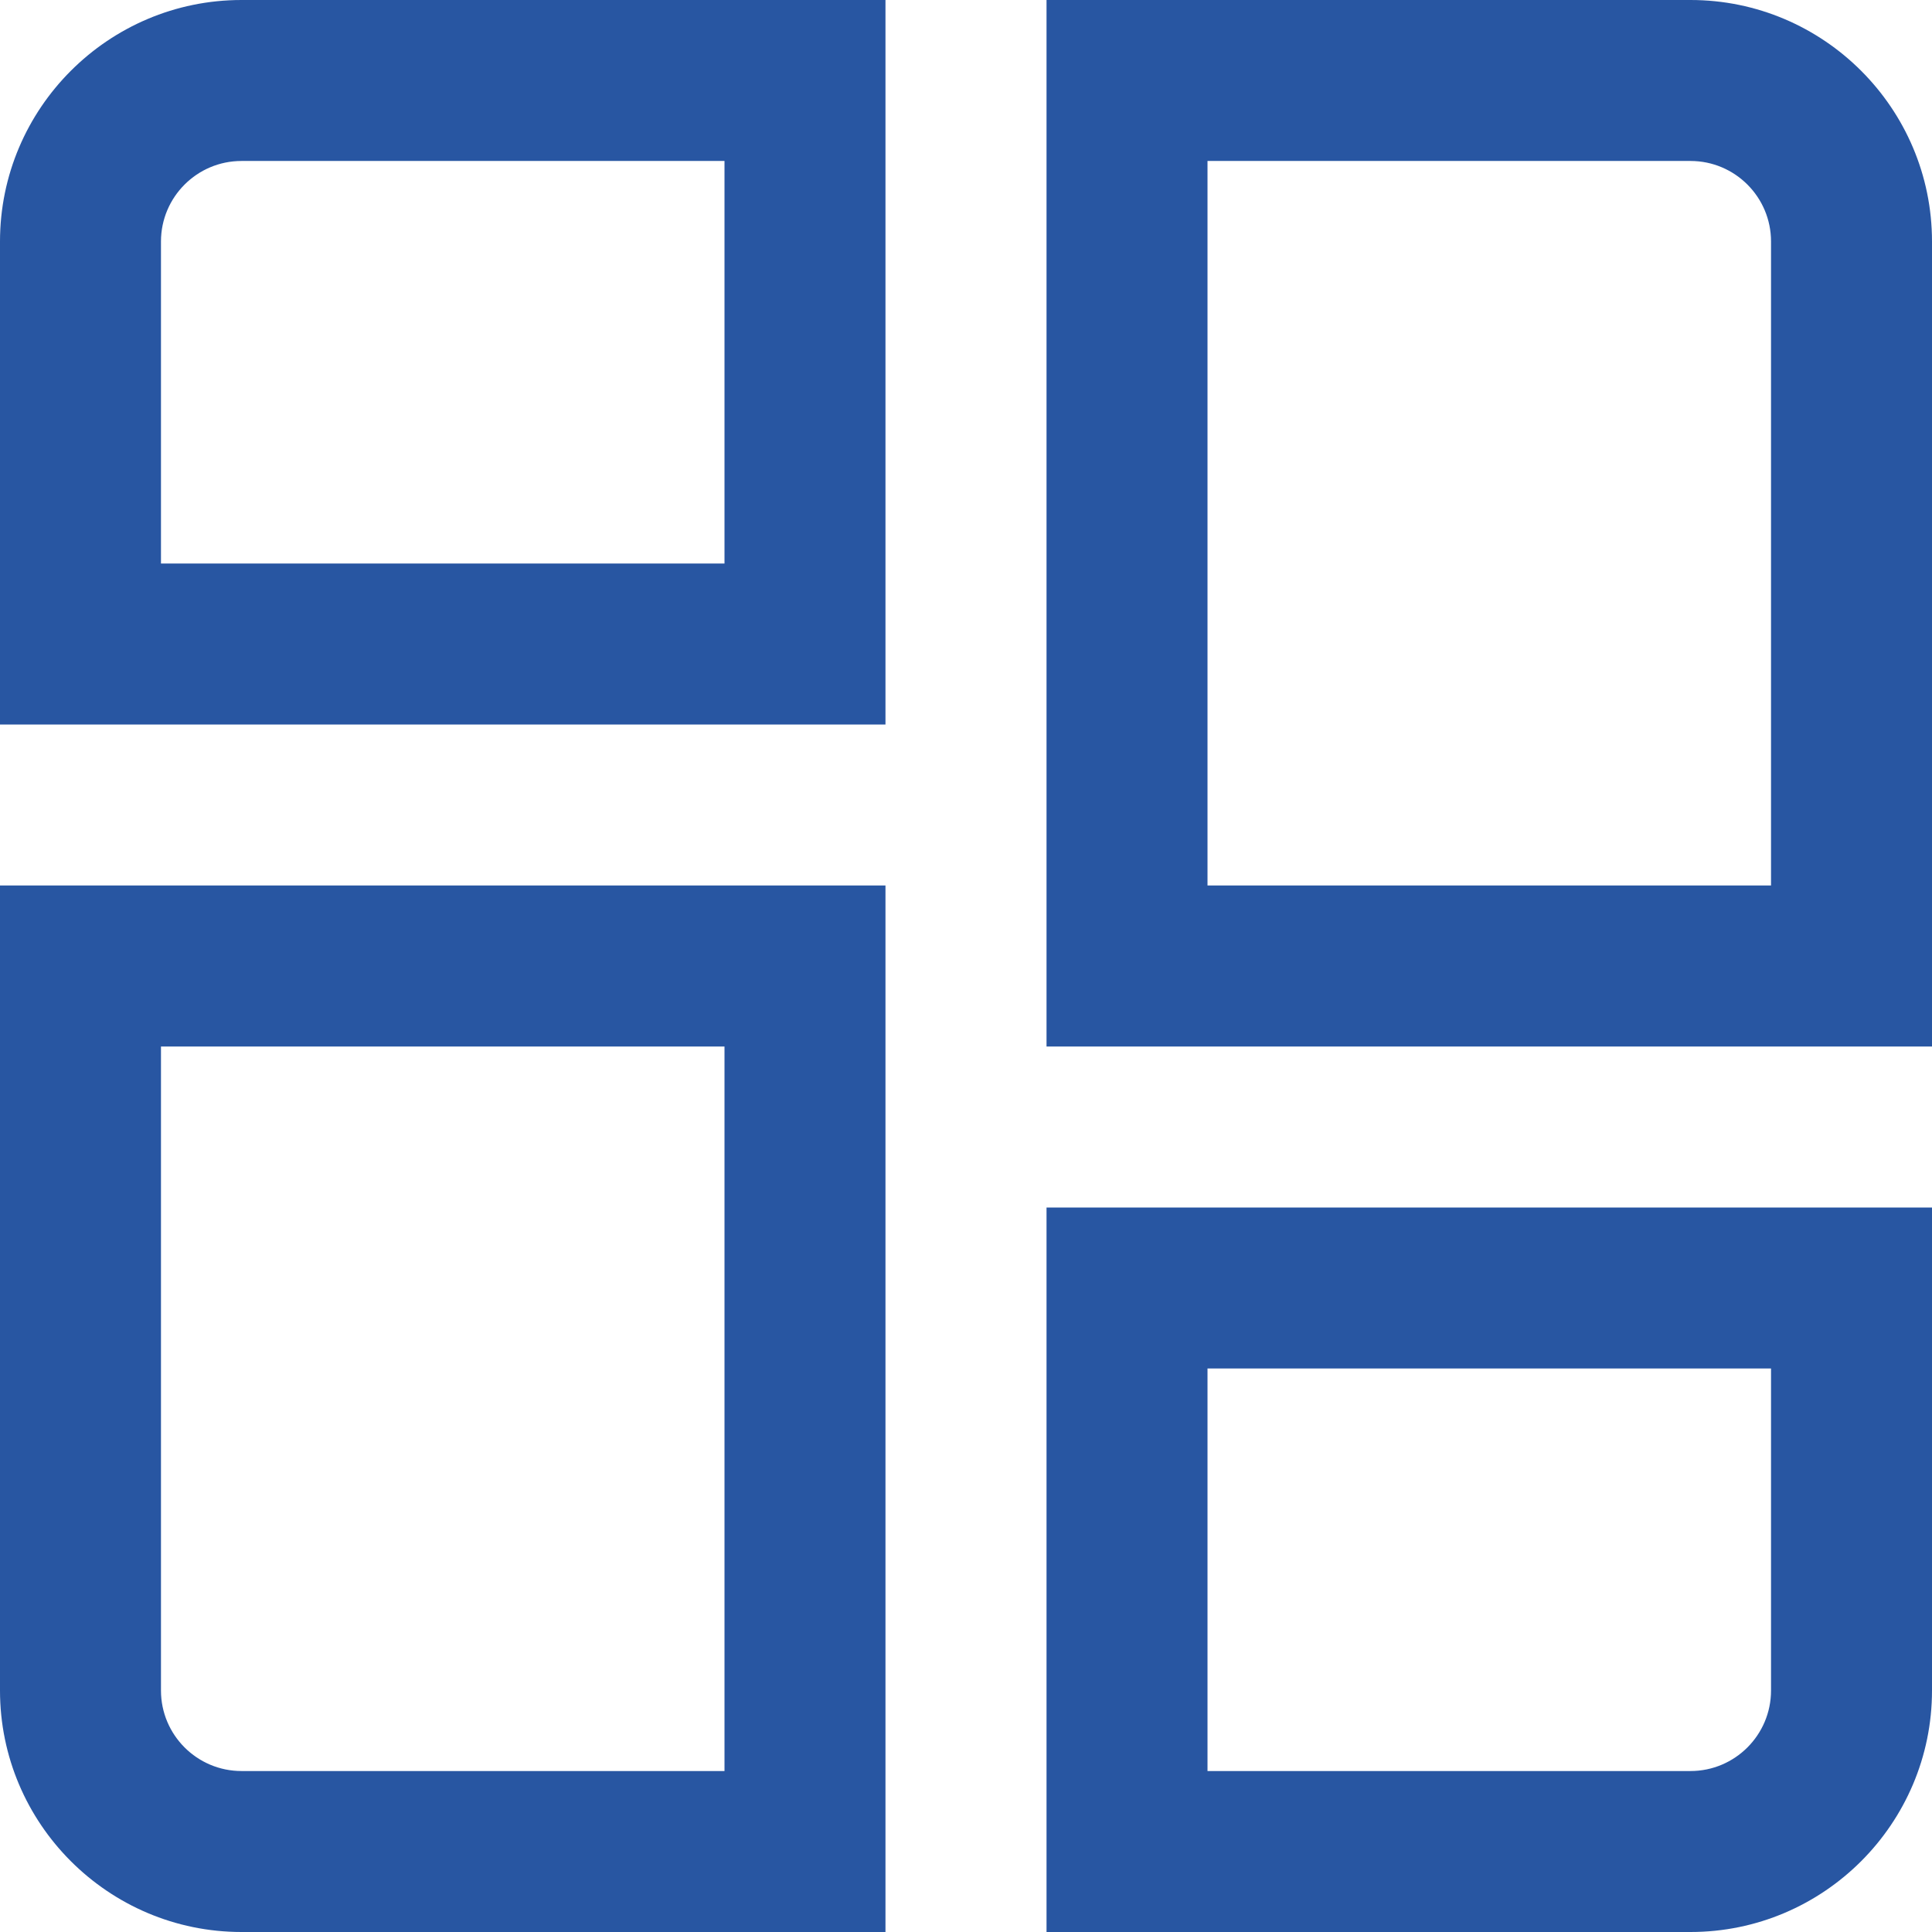 <svg width="22" height="22" viewBox="0 0 22 22" fill="none" xmlns="http://www.w3.org/2000/svg">
<g clip-path="url(#clip0_5030_4072)">
<path d="M0 2.75V8.25H10.083V0H2.75C1.234 0 0 1.234 0 2.75ZM8.25 6.417H1.833V2.75C1.833 2.244 2.244 1.833 2.75 1.833H8.25V6.417ZM11.917 22H19.25C20.766 22 22 20.766 22 19.25V13.75H11.917V22ZM13.75 15.583H20.167V19.25C20.167 19.756 19.756 20.167 19.25 20.167H13.75V15.583ZM19.25 0H11.917V11.917H22V2.75C22 1.234 20.766 0 19.25 0ZM20.167 10.083H13.75V1.833H19.25C19.756 1.833 20.167 2.244 20.167 2.75V10.083ZM0 19.25C0 20.766 1.234 22 2.75 22H10.083V10.083H0V19.25ZM1.833 11.917H8.25V20.167H2.75C2.244 20.167 1.833 19.756 1.833 19.25V11.917Z" fill="#2856A2"/>
</g>
<defs>
<clipPath id="clip0_5030_4072">
<rect width="22" height="22" fill="white"/>
</clipPath>
</defs>
</svg>
